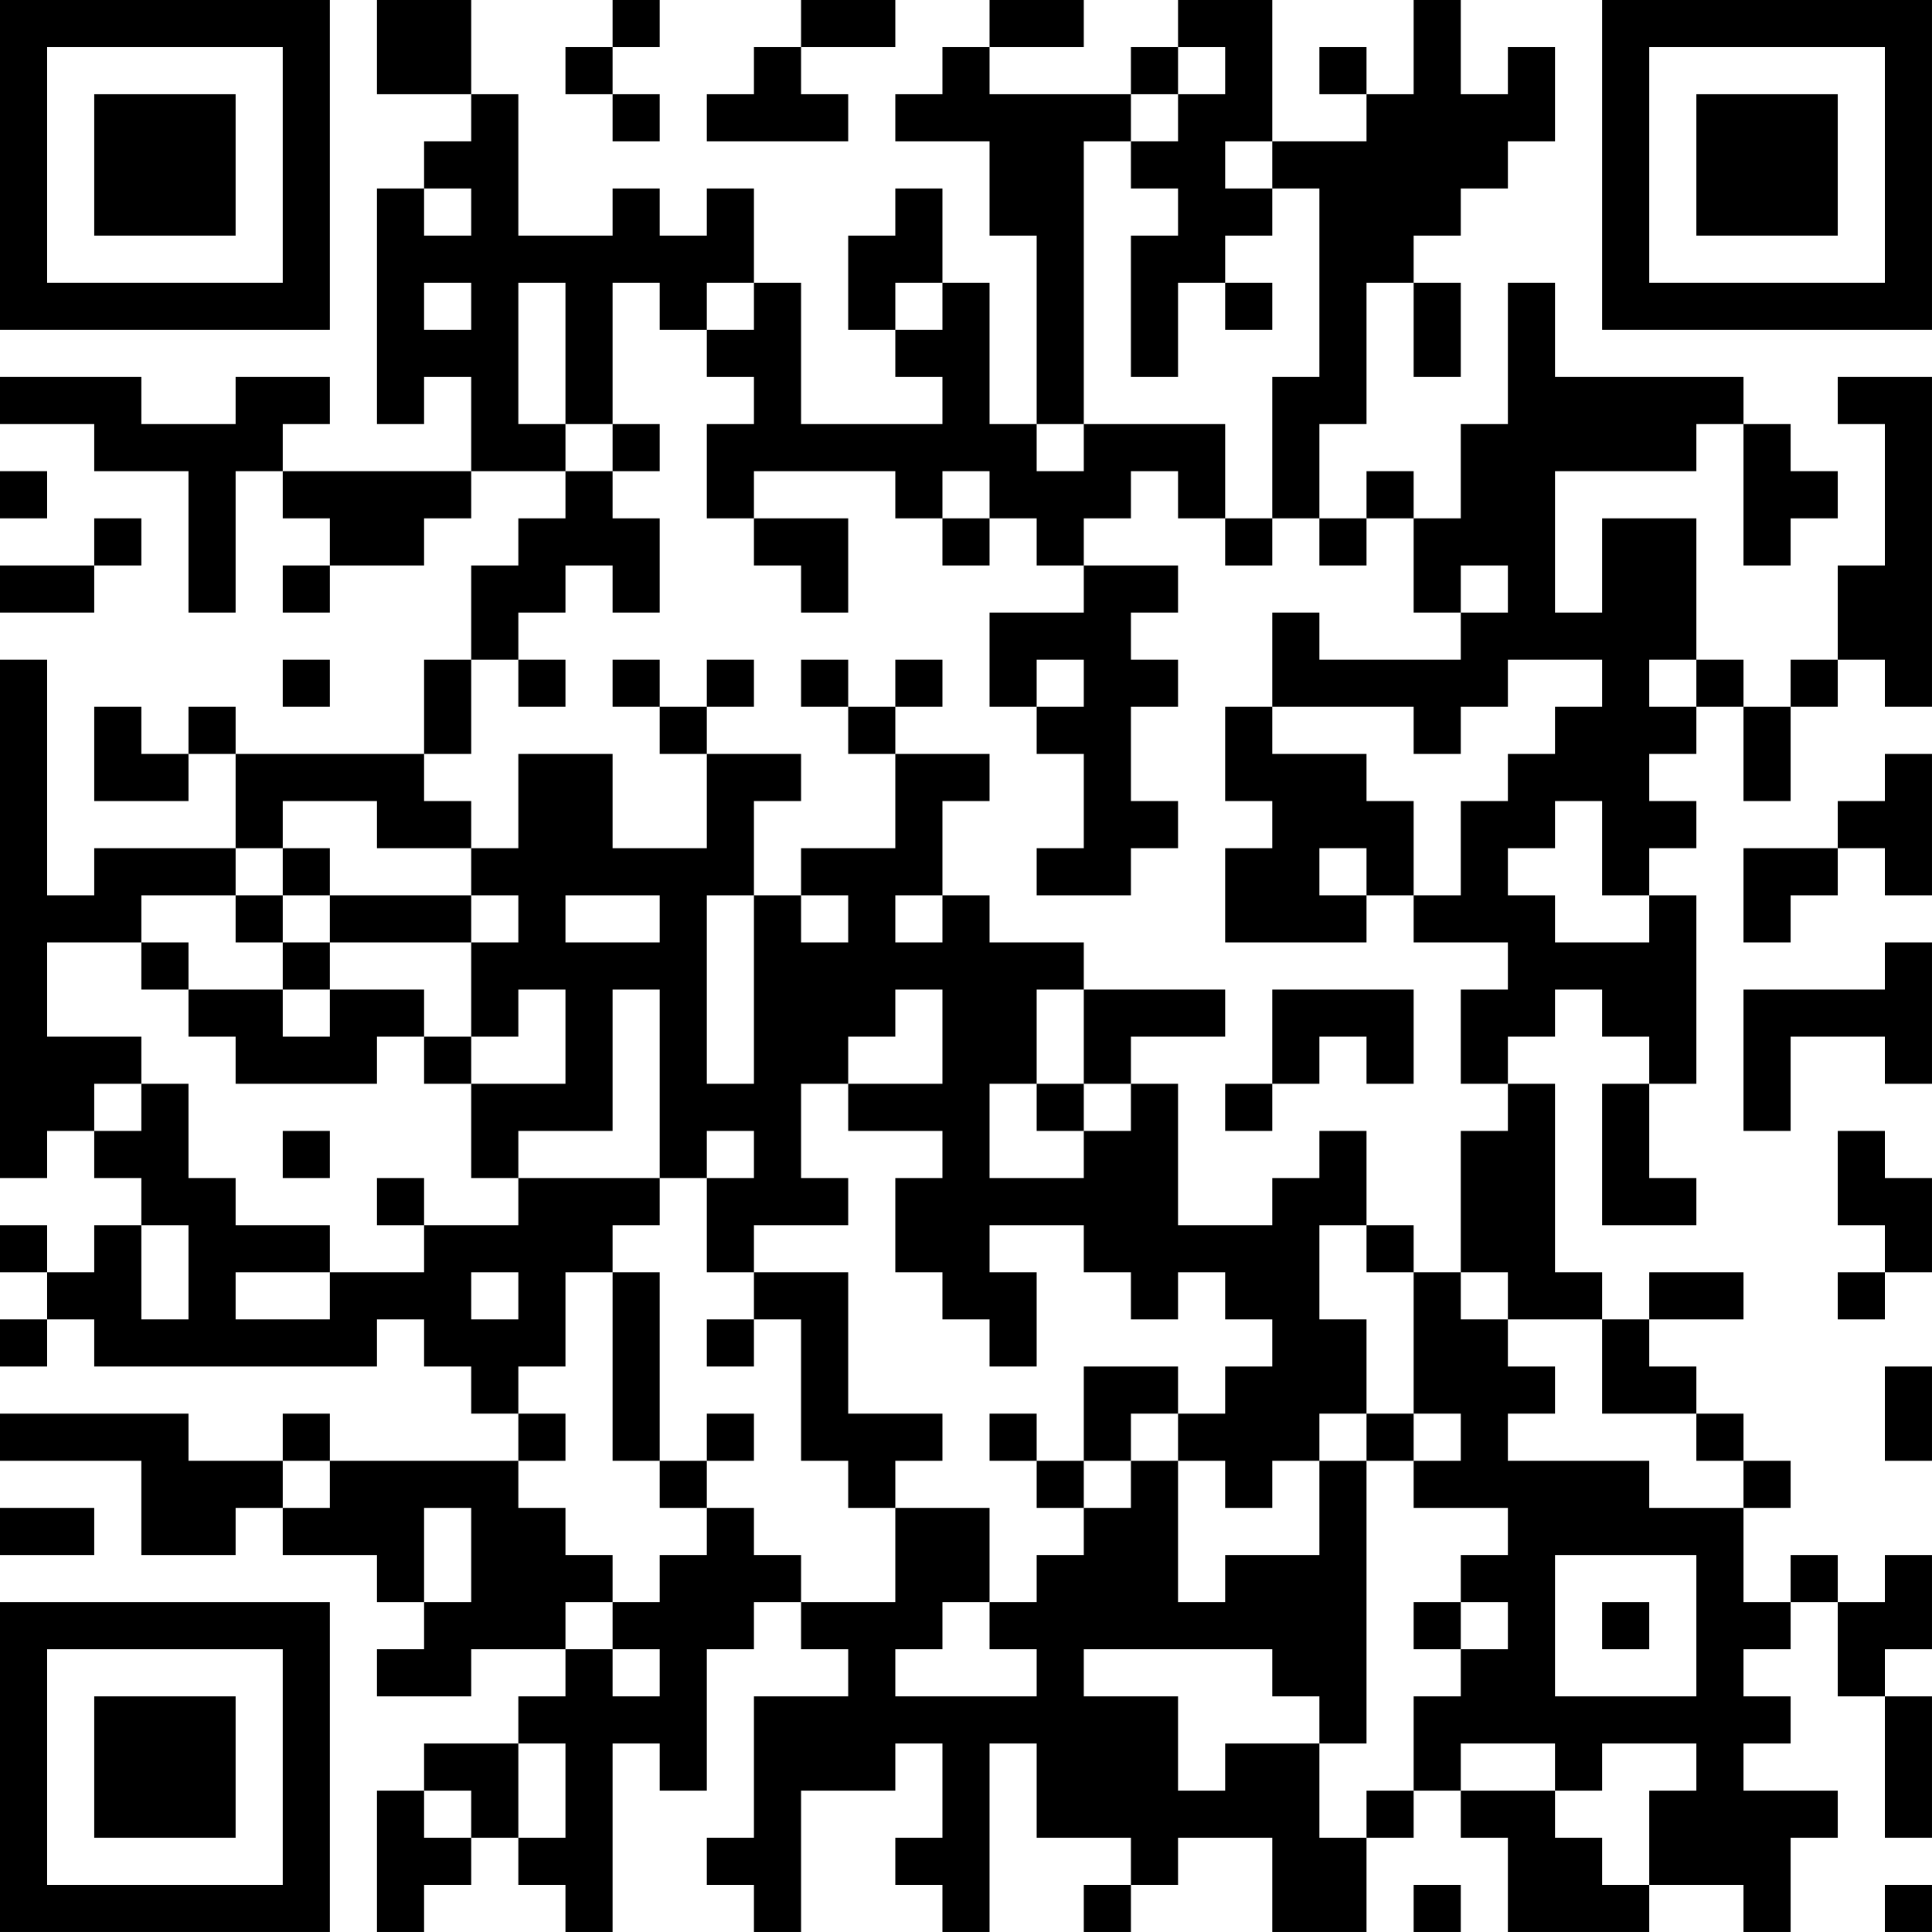 <?xml version="1.0" encoding="UTF-8"?>
<svg xmlns="http://www.w3.org/2000/svg" version="1.1" width="400" height="400" viewBox="0 0 400 400"><rect x="0" y="0" width="400" height="400" fill="#ffffff"/><g transform="scale(9.756)"><g transform="translate(0,0)"><path fill-rule="evenodd" d="M8 0L8 2L10 2L10 3L9 3L9 4L8 4L8 9L9 9L9 8L10 8L10 10L6 10L6 9L7 9L7 8L5 8L5 9L3 9L3 8L0 8L0 9L2 9L2 10L4 10L4 13L5 13L5 10L6 10L6 11L7 11L7 12L6 12L6 13L7 13L7 12L9 12L9 11L10 11L10 10L12 10L12 11L11 11L11 12L10 12L10 14L9 14L9 16L5 16L5 15L4 15L4 16L3 16L3 15L2 15L2 17L4 17L4 16L5 16L5 18L2 18L2 19L1 19L1 14L0 14L0 25L1 25L1 24L2 24L2 25L3 25L3 26L2 26L2 27L1 27L1 26L0 26L0 27L1 27L1 28L0 28L0 29L1 29L1 28L2 28L2 29L8 29L8 28L9 28L9 29L10 29L10 30L11 30L11 31L7 31L7 30L6 30L6 31L4 31L4 30L0 30L0 31L3 31L3 33L5 33L5 32L6 32L6 33L8 33L8 34L9 34L9 35L8 35L8 36L10 36L10 35L12 35L12 36L11 36L11 37L9 37L9 38L8 38L8 41L9 41L9 40L10 40L10 39L11 39L11 40L12 40L12 41L13 41L13 37L14 37L14 38L15 38L15 35L16 35L16 34L17 34L17 35L18 35L18 36L16 36L16 39L15 39L15 40L16 40L16 41L17 41L17 38L19 38L19 37L20 37L20 39L19 39L19 40L20 40L20 41L21 41L21 37L22 37L22 39L24 39L24 40L23 40L23 41L24 41L24 40L25 40L25 39L27 39L27 41L29 41L29 39L30 39L30 38L31 38L31 39L32 39L32 41L35 41L35 40L37 40L37 41L38 41L38 39L39 39L39 38L37 38L37 37L38 37L38 36L37 36L37 35L38 35L38 34L39 34L39 36L40 36L40 39L41 39L41 36L40 36L40 35L41 35L41 33L40 33L40 34L39 34L39 33L38 33L38 34L37 34L37 32L38 32L38 31L37 31L37 30L36 30L36 29L35 29L35 28L37 28L37 27L35 27L35 28L34 28L34 27L33 27L33 23L32 23L32 22L33 22L33 21L34 21L34 22L35 22L35 23L34 23L34 26L36 26L36 25L35 25L35 23L36 23L36 19L35 19L35 18L36 18L36 17L35 17L35 16L36 16L36 15L37 15L37 17L38 17L38 15L39 15L39 14L40 14L40 15L41 15L41 8L39 8L39 9L40 9L40 12L39 12L39 14L38 14L38 15L37 15L37 14L36 14L36 11L34 11L34 13L33 13L33 10L36 10L36 9L37 9L37 12L38 12L38 11L39 11L39 10L38 10L38 9L37 9L37 8L33 8L33 6L32 6L32 9L31 9L31 11L30 11L30 10L29 10L29 11L28 11L28 9L29 9L29 6L30 6L30 8L31 8L31 6L30 6L30 5L31 5L31 4L32 4L32 3L33 3L33 1L32 1L32 2L31 2L31 0L30 0L30 2L29 2L29 1L28 1L28 2L29 2L29 3L27 3L27 0L25 0L25 1L24 1L24 2L21 2L21 1L23 1L23 0L21 0L21 1L20 1L20 2L19 2L19 3L21 3L21 5L22 5L22 9L21 9L21 6L20 6L20 4L19 4L19 5L18 5L18 7L19 7L19 8L20 8L20 9L17 9L17 6L16 6L16 4L15 4L15 5L14 5L14 4L13 4L13 5L11 5L11 2L10 2L10 0ZM13 0L13 1L12 1L12 2L13 2L13 3L14 3L14 2L13 2L13 1L14 1L14 0ZM17 0L17 1L16 1L16 2L15 2L15 3L18 3L18 2L17 2L17 1L19 1L19 0ZM25 1L25 2L24 2L24 3L23 3L23 9L22 9L22 10L23 10L23 9L26 9L26 11L25 11L25 10L24 10L24 11L23 11L23 12L22 12L22 11L21 11L21 10L20 10L20 11L19 11L19 10L16 10L16 11L15 11L15 9L16 9L16 8L15 8L15 7L16 7L16 6L15 6L15 7L14 7L14 6L13 6L13 9L12 9L12 6L11 6L11 9L12 9L12 10L13 10L13 11L14 11L14 13L13 13L13 12L12 12L12 13L11 13L11 14L10 14L10 16L9 16L9 17L10 17L10 18L8 18L8 17L6 17L6 18L5 18L5 19L3 19L3 20L1 20L1 22L3 22L3 23L2 23L2 24L3 24L3 23L4 23L4 25L5 25L5 26L7 26L7 27L5 27L5 28L7 28L7 27L9 27L9 26L11 26L11 25L14 25L14 26L13 26L13 27L12 27L12 29L11 29L11 30L12 30L12 31L11 31L11 32L12 32L12 33L13 33L13 34L12 34L12 35L13 35L13 36L14 36L14 35L13 35L13 34L14 34L14 33L15 33L15 32L16 32L16 33L17 33L17 34L19 34L19 32L21 32L21 34L20 34L20 35L19 35L19 36L22 36L22 35L21 35L21 34L22 34L22 33L23 33L23 32L24 32L24 31L25 31L25 34L26 34L26 33L28 33L28 31L29 31L29 37L28 37L28 36L27 36L27 35L23 35L23 36L25 36L25 38L26 38L26 37L28 37L28 39L29 39L29 38L30 38L30 36L31 36L31 35L32 35L32 34L31 34L31 33L32 33L32 32L30 32L30 31L31 31L31 30L30 30L30 27L31 27L31 28L32 28L32 29L33 29L33 30L32 30L32 31L35 31L35 32L37 32L37 31L36 31L36 30L34 30L34 28L32 28L32 27L31 27L31 24L32 24L32 23L31 23L31 21L32 21L32 20L30 20L30 19L31 19L31 17L32 17L32 16L33 16L33 15L34 15L34 14L32 14L32 15L31 15L31 16L30 16L30 15L27 15L27 13L28 13L28 14L31 14L31 13L32 13L32 12L31 12L31 13L30 13L30 11L29 11L29 12L28 12L28 11L27 11L27 8L28 8L28 4L27 4L27 3L26 3L26 4L27 4L27 5L26 5L26 6L25 6L25 8L24 8L24 5L25 5L25 4L24 4L24 3L25 3L25 2L26 2L26 1ZM9 4L9 5L10 5L10 4ZM9 6L9 7L10 7L10 6ZM19 6L19 7L20 7L20 6ZM26 6L26 7L27 7L27 6ZM13 9L13 10L14 10L14 9ZM0 10L0 11L1 11L1 10ZM2 11L2 12L0 12L0 13L2 13L2 12L3 12L3 11ZM16 11L16 12L17 12L17 13L18 13L18 11ZM20 11L20 12L21 12L21 11ZM26 11L26 12L27 12L27 11ZM23 12L23 13L21 13L21 15L22 15L22 16L23 16L23 18L22 18L22 19L24 19L24 18L25 18L25 17L24 17L24 15L25 15L25 14L24 14L24 13L25 13L25 12ZM6 14L6 15L7 15L7 14ZM11 14L11 15L12 15L12 14ZM13 14L13 15L14 15L14 16L15 16L15 18L13 18L13 16L11 16L11 18L10 18L10 19L7 19L7 18L6 18L6 19L5 19L5 20L6 20L6 21L4 21L4 20L3 20L3 21L4 21L4 22L5 22L5 23L8 23L8 22L9 22L9 23L10 23L10 25L11 25L11 24L13 24L13 21L14 21L14 25L15 25L15 27L16 27L16 28L15 28L15 29L16 29L16 28L17 28L17 31L18 31L18 32L19 32L19 31L20 31L20 30L18 30L18 27L16 27L16 26L18 26L18 25L17 25L17 23L18 23L18 24L20 24L20 25L19 25L19 27L20 27L20 28L21 28L21 29L22 29L22 27L21 27L21 26L23 26L23 27L24 27L24 28L25 28L25 27L26 27L26 28L27 28L27 29L26 29L26 30L25 30L25 29L23 29L23 31L22 31L22 30L21 30L21 31L22 31L22 32L23 32L23 31L24 31L24 30L25 30L25 31L26 31L26 32L27 32L27 31L28 31L28 30L29 30L29 31L30 31L30 30L29 30L29 28L28 28L28 26L29 26L29 27L30 27L30 26L29 26L29 24L28 24L28 25L27 25L27 26L25 26L25 23L24 23L24 22L26 22L26 21L23 21L23 20L21 20L21 19L20 19L20 17L21 17L21 16L19 16L19 15L20 15L20 14L19 14L19 15L18 15L18 14L17 14L17 15L18 15L18 16L19 16L19 18L17 18L17 19L16 19L16 17L17 17L17 16L15 16L15 15L16 15L16 14L15 14L15 15L14 15L14 14ZM22 14L22 15L23 15L23 14ZM35 14L35 15L36 15L36 14ZM26 15L26 17L27 17L27 18L26 18L26 20L29 20L29 19L30 19L30 17L29 17L29 16L27 16L27 15ZM40 16L40 17L39 17L39 18L37 18L37 20L38 20L38 19L39 19L39 18L40 18L40 19L41 19L41 16ZM33 17L33 18L32 18L32 19L33 19L33 20L35 20L35 19L34 19L34 17ZM28 18L28 19L29 19L29 18ZM6 19L6 20L7 20L7 21L6 21L6 22L7 22L7 21L9 21L9 22L10 22L10 23L12 23L12 21L11 21L11 22L10 22L10 20L11 20L11 19L10 19L10 20L7 20L7 19ZM12 19L12 20L14 20L14 19ZM15 19L15 23L16 23L16 19ZM17 19L17 20L18 20L18 19ZM19 19L19 20L20 20L20 19ZM40 20L40 21L37 21L37 24L38 24L38 22L40 22L40 23L41 23L41 20ZM19 21L19 22L18 22L18 23L20 23L20 21ZM22 21L22 23L21 23L21 25L23 25L23 24L24 24L24 23L23 23L23 21ZM27 21L27 23L26 23L26 24L27 24L27 23L28 23L28 22L29 22L29 23L30 23L30 21ZM22 23L22 24L23 24L23 23ZM6 24L6 25L7 25L7 24ZM15 24L15 25L16 25L16 24ZM39 24L39 26L40 26L40 27L39 27L39 28L40 28L40 27L41 27L41 25L40 25L40 24ZM8 25L8 26L9 26L9 25ZM3 26L3 28L4 28L4 26ZM10 27L10 28L11 28L11 27ZM13 27L13 31L14 31L14 32L15 32L15 31L16 31L16 30L15 30L15 31L14 31L14 27ZM40 29L40 31L41 31L41 29ZM6 31L6 32L7 32L7 31ZM0 32L0 33L2 33L2 32ZM9 32L9 34L10 34L10 32ZM33 33L33 36L36 36L36 33ZM30 34L30 35L31 35L31 34ZM34 34L34 35L35 35L35 34ZM11 37L11 39L12 39L12 37ZM31 37L31 38L33 38L33 39L34 39L34 40L35 40L35 38L36 38L36 37L34 37L34 38L33 38L33 37ZM9 38L9 39L10 39L10 38ZM30 40L30 41L31 41L31 40ZM40 40L40 41L41 41L41 40ZM0 0L0 7L7 7L7 0ZM1 1L1 6L6 6L6 1ZM2 2L2 5L5 5L5 2ZM34 0L34 7L41 7L41 0ZM35 1L35 6L40 6L40 1ZM36 2L36 5L39 5L39 2ZM0 34L0 41L7 41L7 34ZM1 35L1 40L6 40L6 35ZM2 36L2 39L5 39L5 36Z" fill="#000000"/></g></g></svg>
